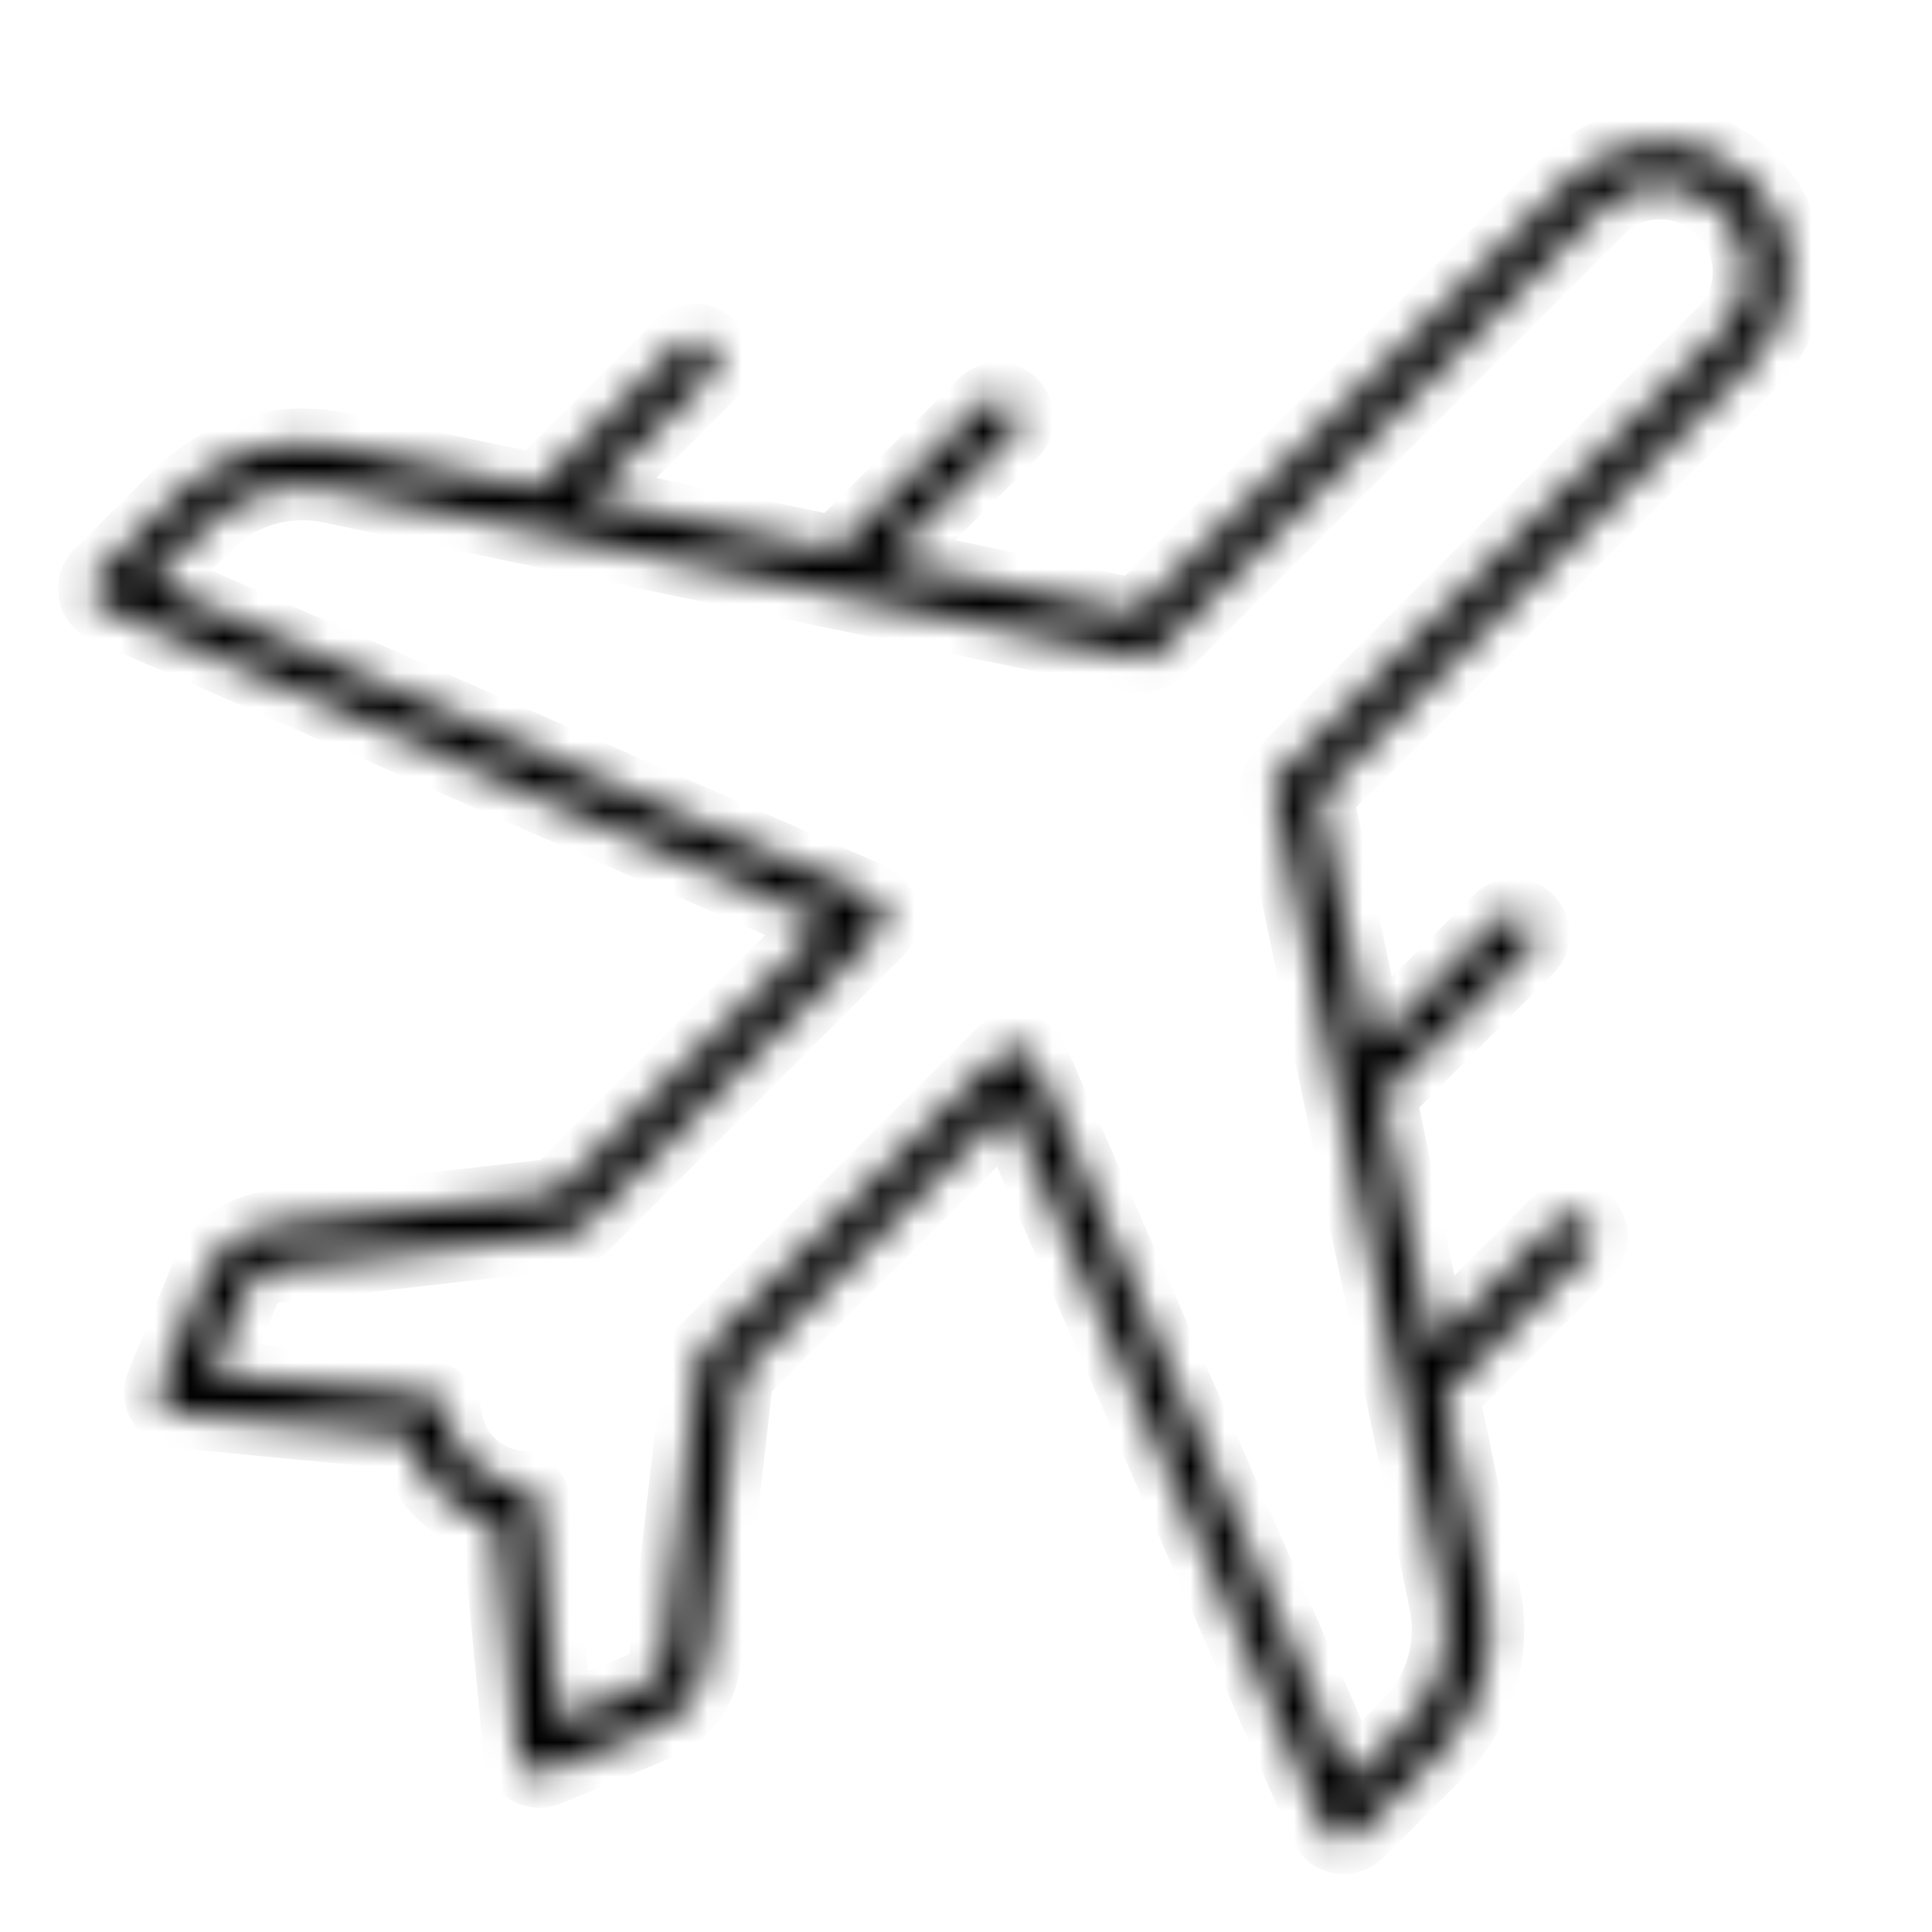 <svg width="56" height="56" viewBox="0 0 56 56" fill="none" xmlns="http://www.w3.org/2000/svg">
<mask id="path-1-inside-1_171_3408" fill="white">
<path d="M50.8 5.25L50.77 5.224L50.751 5.201C50.056 4.507 49.114 4.117 48.132 4.117C47.15 4.117 46.208 4.507 45.513 5.201L32.936 17.776L25.673 16.259L29.387 12.544C29.493 12.426 29.55 12.272 29.546 12.113C29.542 11.954 29.477 11.803 29.365 11.691C29.253 11.578 29.102 11.513 28.943 11.509C28.784 11.505 28.629 11.562 28.512 11.669L24.224 15.957L17.014 14.45L20.61 10.85C20.717 10.732 20.774 10.578 20.77 10.419C20.766 10.26 20.701 10.109 20.589 9.996C20.477 9.884 20.325 9.819 20.166 9.815C20.008 9.811 19.853 9.868 19.735 9.975L15.563 14.143L9.823 12.95C8.99 12.774 8.125 12.809 7.308 13.054C6.492 13.299 5.75 13.744 5.151 14.35L2.862 16.625C2.79 16.696 2.737 16.784 2.707 16.88C2.678 16.977 2.672 17.079 2.69 17.178C2.709 17.277 2.752 17.37 2.814 17.449C2.877 17.528 2.958 17.591 3.051 17.631L23.925 26.775L16.13 34.575L7.832 35.525C7.442 35.572 7.07 35.717 6.75 35.945C6.43 36.174 6.173 36.479 6.001 36.832L4.642 40.122C4.605 40.212 4.59 40.309 4.597 40.406C4.604 40.503 4.634 40.597 4.684 40.681C4.734 40.764 4.803 40.834 4.885 40.885C4.968 40.936 5.061 40.968 5.158 40.976L11.817 41.606C11.959 42.208 12.261 42.76 12.692 43.204C12.706 43.221 12.722 43.236 12.739 43.249L12.767 43.281C13.215 43.722 13.774 44.033 14.386 44.181L15.016 50.839C15.024 50.936 15.056 51.029 15.107 51.112C15.158 51.194 15.228 51.263 15.311 51.313C15.395 51.363 15.489 51.393 15.585 51.4C15.682 51.407 15.78 51.392 15.87 51.355L19.207 49.975C19.55 49.8 19.844 49.544 20.064 49.228C20.284 48.913 20.422 48.547 20.467 48.165L21.421 39.867L29.226 32.076L38.376 52.95C38.417 53.042 38.48 53.123 38.559 53.186C38.637 53.249 38.73 53.291 38.83 53.31C38.868 53.317 38.906 53.321 38.945 53.321C39.108 53.322 39.266 53.26 39.383 53.146L41.672 50.857C42.276 50.257 42.721 49.515 42.965 48.699C43.21 47.882 43.246 47.018 43.072 46.184L41.871 40.444L46.026 36.267C46.132 36.149 46.189 35.995 46.185 35.836C46.181 35.677 46.117 35.526 46.004 35.413C45.892 35.301 45.74 35.236 45.582 35.232C45.423 35.228 45.268 35.285 45.151 35.392L41.554 38.99L40.048 31.78L44.335 27.492C44.442 27.375 44.499 27.22 44.495 27.061C44.491 26.903 44.426 26.751 44.314 26.639C44.201 26.527 44.05 26.462 43.891 26.458C43.732 26.454 43.578 26.511 43.46 26.617L39.741 30.328L38.224 23.072L50.8 10.5C51.145 10.156 51.419 9.747 51.607 9.296C51.794 8.846 51.89 8.363 51.89 7.875C51.89 7.387 51.794 6.904 51.607 6.454C51.419 6.003 51.145 5.594 50.8 5.25ZM49.925 9.611L37.113 22.424C37.039 22.497 36.984 22.586 36.953 22.685C36.923 22.784 36.917 22.888 36.938 22.99L41.838 46.424C41.972 47.055 41.946 47.71 41.763 48.328C41.579 48.947 41.244 49.51 40.788 49.966L39.141 51.614L29.99 30.747C29.95 30.655 29.888 30.573 29.809 30.511C29.73 30.448 29.636 30.405 29.537 30.387C29.499 30.379 29.46 30.375 29.422 30.375C29.259 30.374 29.102 30.437 28.984 30.55L20.395 39.139C20.298 39.239 20.236 39.368 20.22 39.506L19.242 48.02C19.223 48.191 19.163 48.355 19.068 48.499C18.972 48.643 18.844 48.762 18.694 48.846L16.178 49.886L15.576 43.608C15.563 43.47 15.504 43.341 15.409 43.24C15.314 43.139 15.188 43.074 15.051 43.053C14.542 42.997 14.064 42.783 13.684 42.441C13.664 42.416 13.645 42.394 13.626 42.373C13.604 42.352 13.581 42.332 13.556 42.315C13.216 41.935 13.004 41.457 12.951 40.95C12.93 40.813 12.865 40.687 12.764 40.592C12.663 40.496 12.534 40.438 12.396 40.425L6.112 39.83L7.13 37.361C7.211 37.2 7.331 37.061 7.479 36.957C7.627 36.853 7.798 36.788 7.977 36.766L16.491 35.788C16.629 35.772 16.759 35.71 16.858 35.612L25.447 27.023C25.518 26.952 25.571 26.864 25.6 26.768C25.63 26.671 25.636 26.569 25.617 26.47C25.598 26.371 25.555 26.278 25.493 26.199C25.43 26.12 25.349 26.058 25.257 26.017L4.376 16.86L6.024 15.213C6.481 14.757 7.044 14.422 7.662 14.239C8.28 14.056 8.935 14.029 9.566 14.163L33 19.063C33.102 19.084 33.207 19.079 33.306 19.049C33.404 19.018 33.494 18.963 33.566 18.888L46.376 6.078C46.832 5.623 47.448 5.365 48.092 5.358C48.736 5.351 49.357 5.596 49.823 6.041C49.859 6.091 49.903 6.135 49.953 6.171C50.401 6.636 50.649 7.258 50.643 7.904C50.638 8.55 50.379 9.168 49.923 9.625L49.925 9.611Z"/>
</mask>
<path d="M50.8 5.25L50.77 5.224L50.751 5.201C50.056 4.507 49.114 4.117 48.132 4.117C47.15 4.117 46.208 4.507 45.513 5.201L32.936 17.776L25.673 16.259L29.387 12.544C29.493 12.426 29.55 12.272 29.546 12.113C29.542 11.954 29.477 11.803 29.365 11.691C29.253 11.578 29.102 11.513 28.943 11.509C28.784 11.505 28.629 11.562 28.512 11.669L24.224 15.957L17.014 14.45L20.61 10.85C20.717 10.732 20.774 10.578 20.77 10.419C20.766 10.26 20.701 10.109 20.589 9.996C20.477 9.884 20.325 9.819 20.166 9.815C20.008 9.811 19.853 9.868 19.735 9.975L15.563 14.143L9.823 12.95C8.99 12.774 8.125 12.809 7.308 13.054C6.492 13.299 5.75 13.744 5.151 14.35L2.862 16.625C2.79 16.696 2.737 16.784 2.707 16.88C2.678 16.977 2.672 17.079 2.69 17.178C2.709 17.277 2.752 17.37 2.814 17.449C2.877 17.528 2.958 17.591 3.051 17.631L23.925 26.775L16.13 34.575L7.832 35.525C7.442 35.572 7.07 35.717 6.75 35.945C6.43 36.174 6.173 36.479 6.001 36.832L4.642 40.122C4.605 40.212 4.59 40.309 4.597 40.406C4.604 40.503 4.634 40.597 4.684 40.681C4.734 40.764 4.803 40.834 4.885 40.885C4.968 40.936 5.061 40.968 5.158 40.976L11.817 41.606C11.959 42.208 12.261 42.76 12.692 43.204C12.706 43.221 12.722 43.236 12.739 43.249L12.767 43.281C13.215 43.722 13.774 44.033 14.386 44.181L15.016 50.839C15.024 50.936 15.056 51.029 15.107 51.112C15.158 51.194 15.228 51.263 15.311 51.313C15.395 51.363 15.489 51.393 15.585 51.4C15.682 51.407 15.78 51.392 15.87 51.355L19.207 49.975C19.55 49.8 19.844 49.544 20.064 49.228C20.284 48.913 20.422 48.547 20.467 48.165L21.421 39.867L29.226 32.076L38.376 52.95C38.417 53.042 38.48 53.123 38.559 53.186C38.637 53.249 38.73 53.291 38.83 53.31C38.868 53.317 38.906 53.321 38.945 53.321C39.108 53.322 39.266 53.26 39.383 53.146L41.672 50.857C42.276 50.257 42.721 49.515 42.965 48.699C43.21 47.882 43.246 47.018 43.072 46.184L41.871 40.444L46.026 36.267C46.132 36.149 46.189 35.995 46.185 35.836C46.181 35.677 46.117 35.526 46.004 35.413C45.892 35.301 45.74 35.236 45.582 35.232C45.423 35.228 45.268 35.285 45.151 35.392L41.554 38.99L40.048 31.78L44.335 27.492C44.442 27.375 44.499 27.22 44.495 27.061C44.491 26.903 44.426 26.751 44.314 26.639C44.201 26.527 44.05 26.462 43.891 26.458C43.732 26.454 43.578 26.511 43.46 26.617L39.741 30.328L38.224 23.072L50.8 10.5C51.145 10.156 51.419 9.747 51.607 9.296C51.794 8.846 51.89 8.363 51.89 7.875C51.89 7.387 51.794 6.904 51.607 6.454C51.419 6.003 51.145 5.594 50.8 5.25ZM49.925 9.611L37.113 22.424C37.039 22.497 36.984 22.586 36.953 22.685C36.923 22.784 36.917 22.888 36.938 22.99L41.838 46.424C41.972 47.055 41.946 47.71 41.763 48.328C41.579 48.947 41.244 49.51 40.788 49.966L39.141 51.614L29.99 30.747C29.95 30.655 29.888 30.573 29.809 30.511C29.73 30.448 29.636 30.405 29.537 30.387C29.499 30.379 29.46 30.375 29.422 30.375C29.259 30.374 29.102 30.437 28.984 30.55L20.395 39.139C20.298 39.239 20.236 39.368 20.22 39.506L19.242 48.02C19.223 48.191 19.163 48.355 19.068 48.499C18.972 48.643 18.844 48.762 18.694 48.846L16.178 49.886L15.576 43.608C15.563 43.47 15.504 43.341 15.409 43.24C15.314 43.139 15.188 43.074 15.051 43.053C14.542 42.997 14.064 42.783 13.684 42.441C13.664 42.416 13.645 42.394 13.626 42.373C13.604 42.352 13.581 42.332 13.556 42.315C13.216 41.935 13.004 41.457 12.951 40.95C12.93 40.813 12.865 40.687 12.764 40.592C12.663 40.496 12.534 40.438 12.396 40.425L6.112 39.83L7.13 37.361C7.211 37.2 7.331 37.061 7.479 36.957C7.627 36.853 7.798 36.788 7.977 36.766L16.491 35.788C16.629 35.772 16.759 35.71 16.858 35.612L25.447 27.023C25.518 26.952 25.571 26.864 25.6 26.768C25.63 26.671 25.636 26.569 25.617 26.47C25.598 26.371 25.555 26.278 25.493 26.199C25.43 26.12 25.349 26.058 25.257 26.017L4.376 16.86L6.024 15.213C6.481 14.757 7.044 14.422 7.662 14.239C8.28 14.056 8.935 14.029 9.566 14.163L33 19.063C33.102 19.084 33.207 19.079 33.306 19.049C33.404 19.018 33.494 18.963 33.566 18.888L46.376 6.078C46.832 5.623 47.448 5.365 48.092 5.358C48.736 5.351 49.357 5.596 49.823 6.041C49.859 6.091 49.903 6.135 49.953 6.171C50.401 6.636 50.649 7.258 50.643 7.904C50.638 8.55 50.379 9.168 49.923 9.625L49.925 9.611Z" stroke="black" stroke-width="2" mask="url(#path-1-inside-1_171_3408)"/>
</svg>
